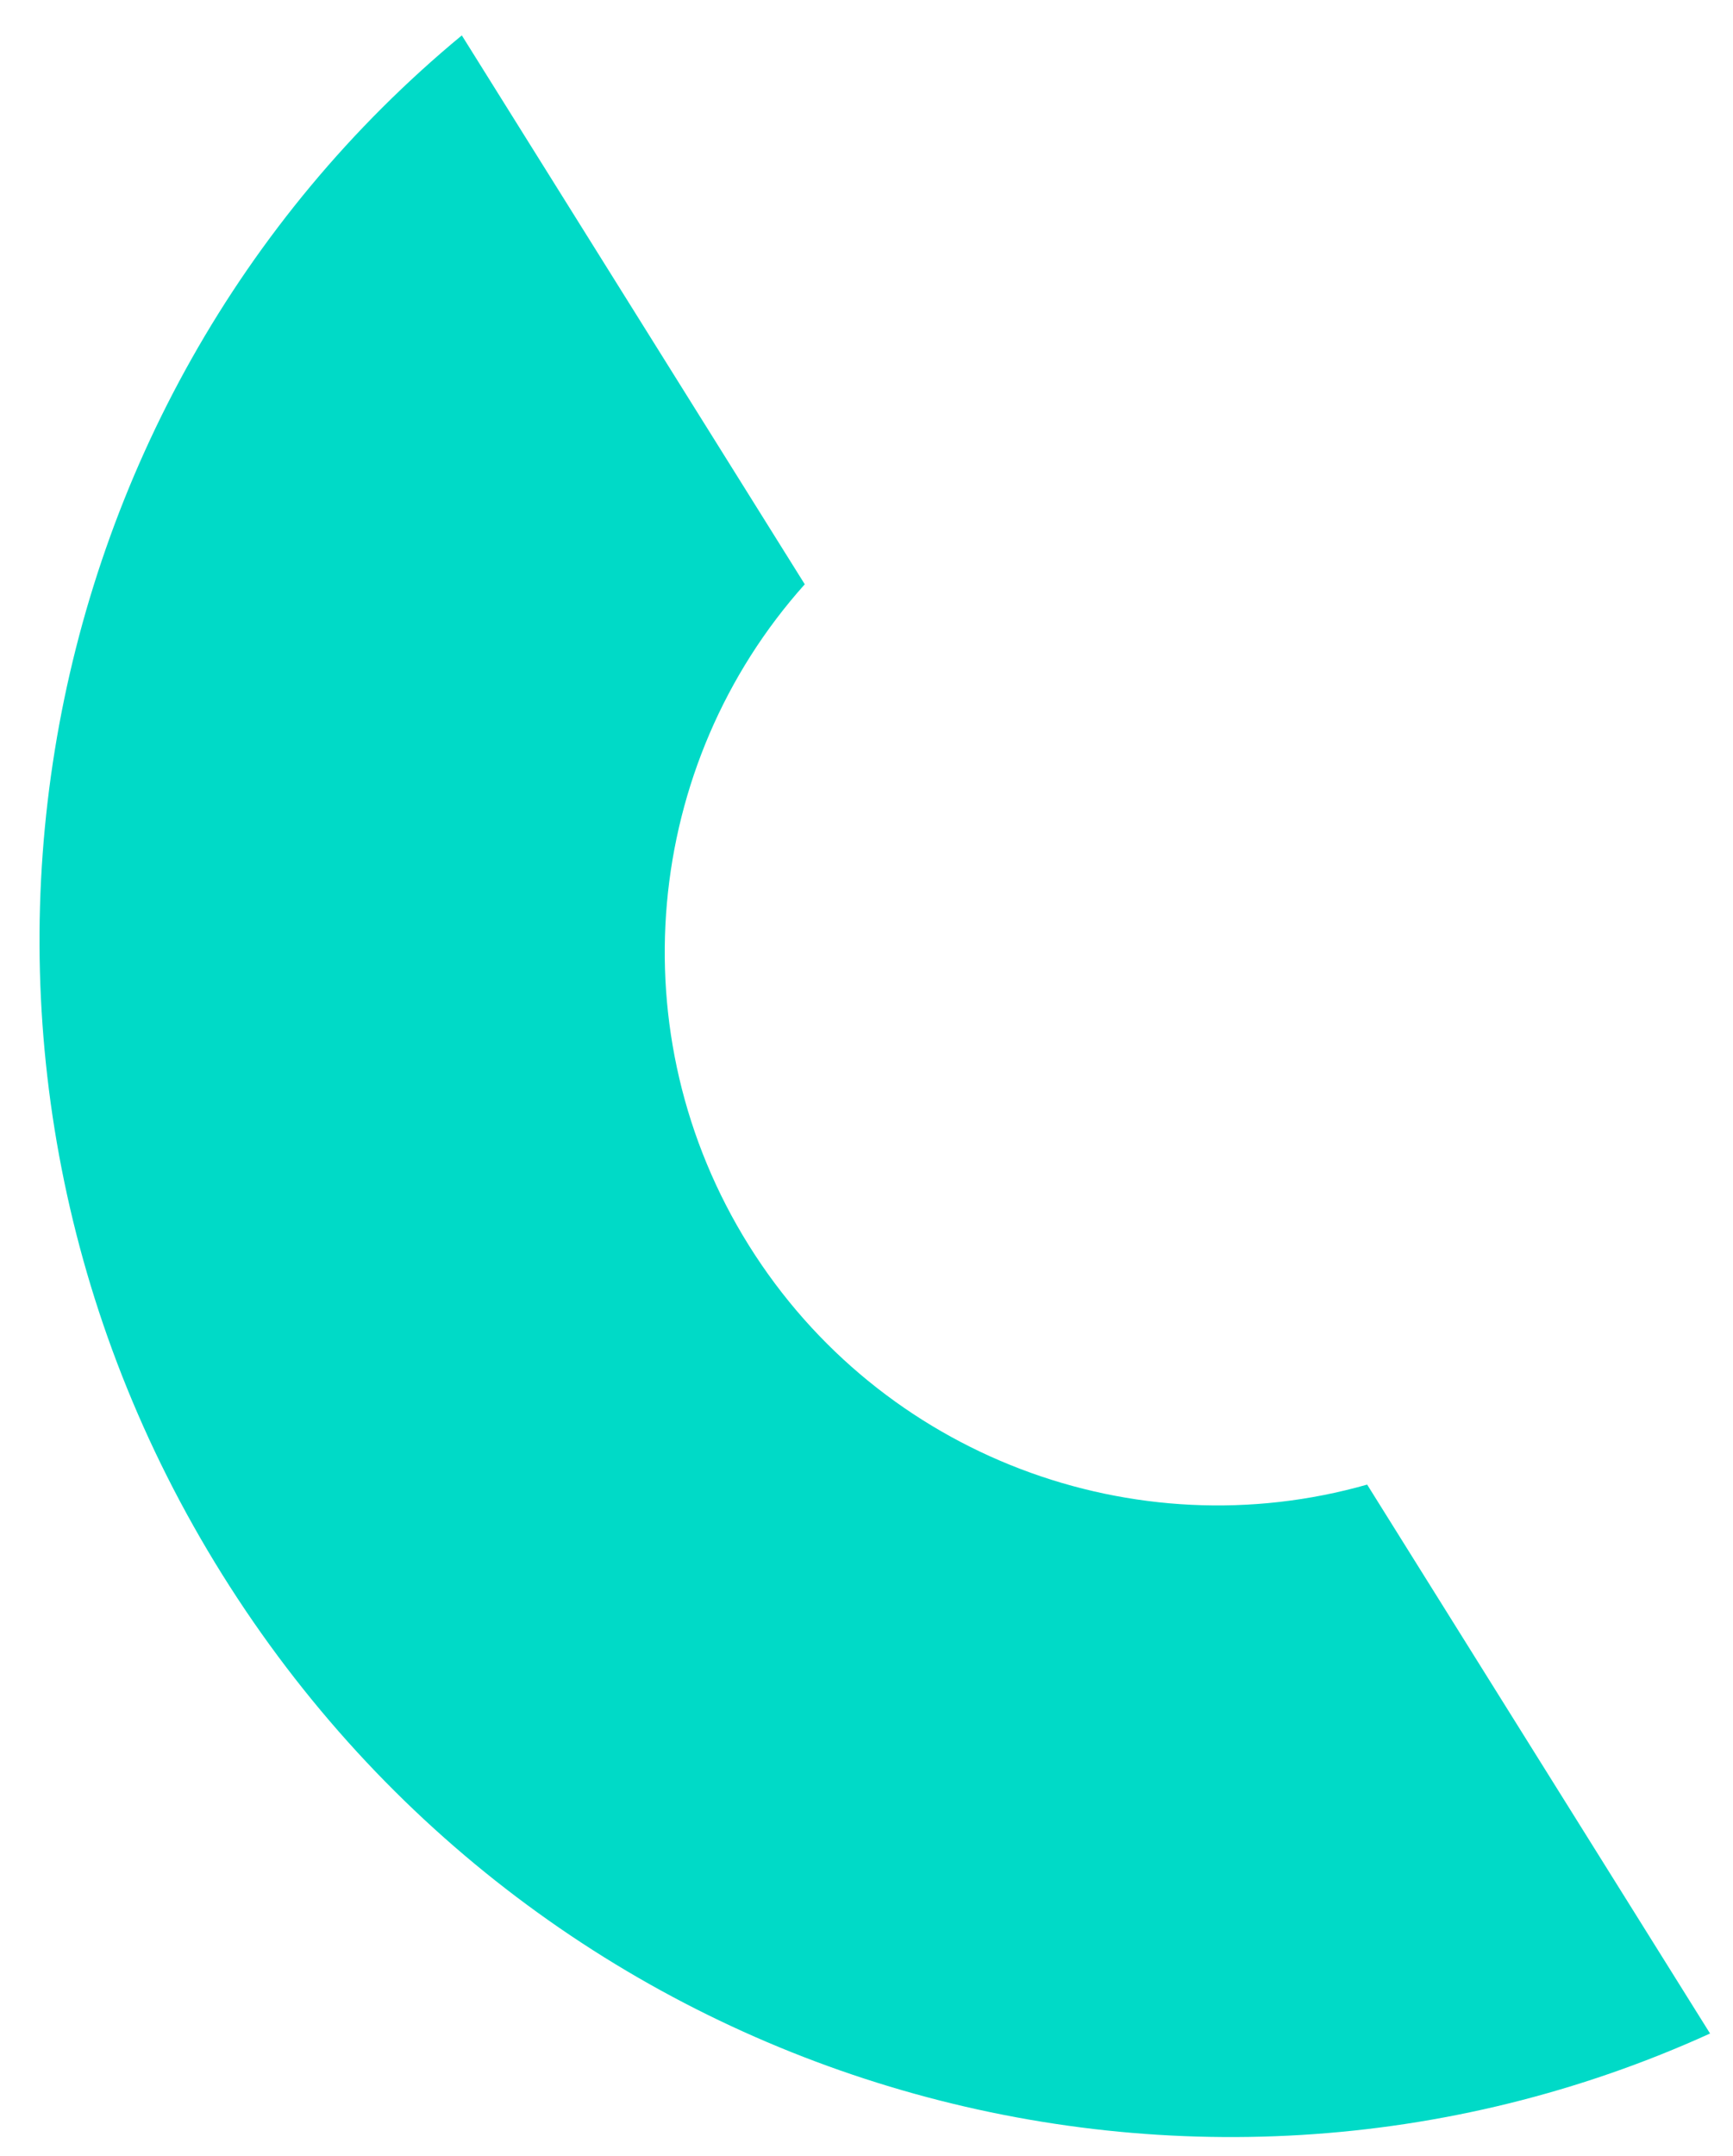<svg width="37" height="46" viewBox="0 0 37 46" fill="none" xmlns="http://www.w3.org/2000/svg">
<path d="M4.747 33.596C11.611 44.575 25.302 48.481 36.51 43.385L29.189 31.674C24.232 33.084 18.805 31.076 15.988 26.57C13.171 22.063 13.743 16.305 17.182 12.466L9.86 0.755C0.37 8.598 -2.116 22.617 4.747 33.596Z" fill="#00DAC7"/>
</svg>
